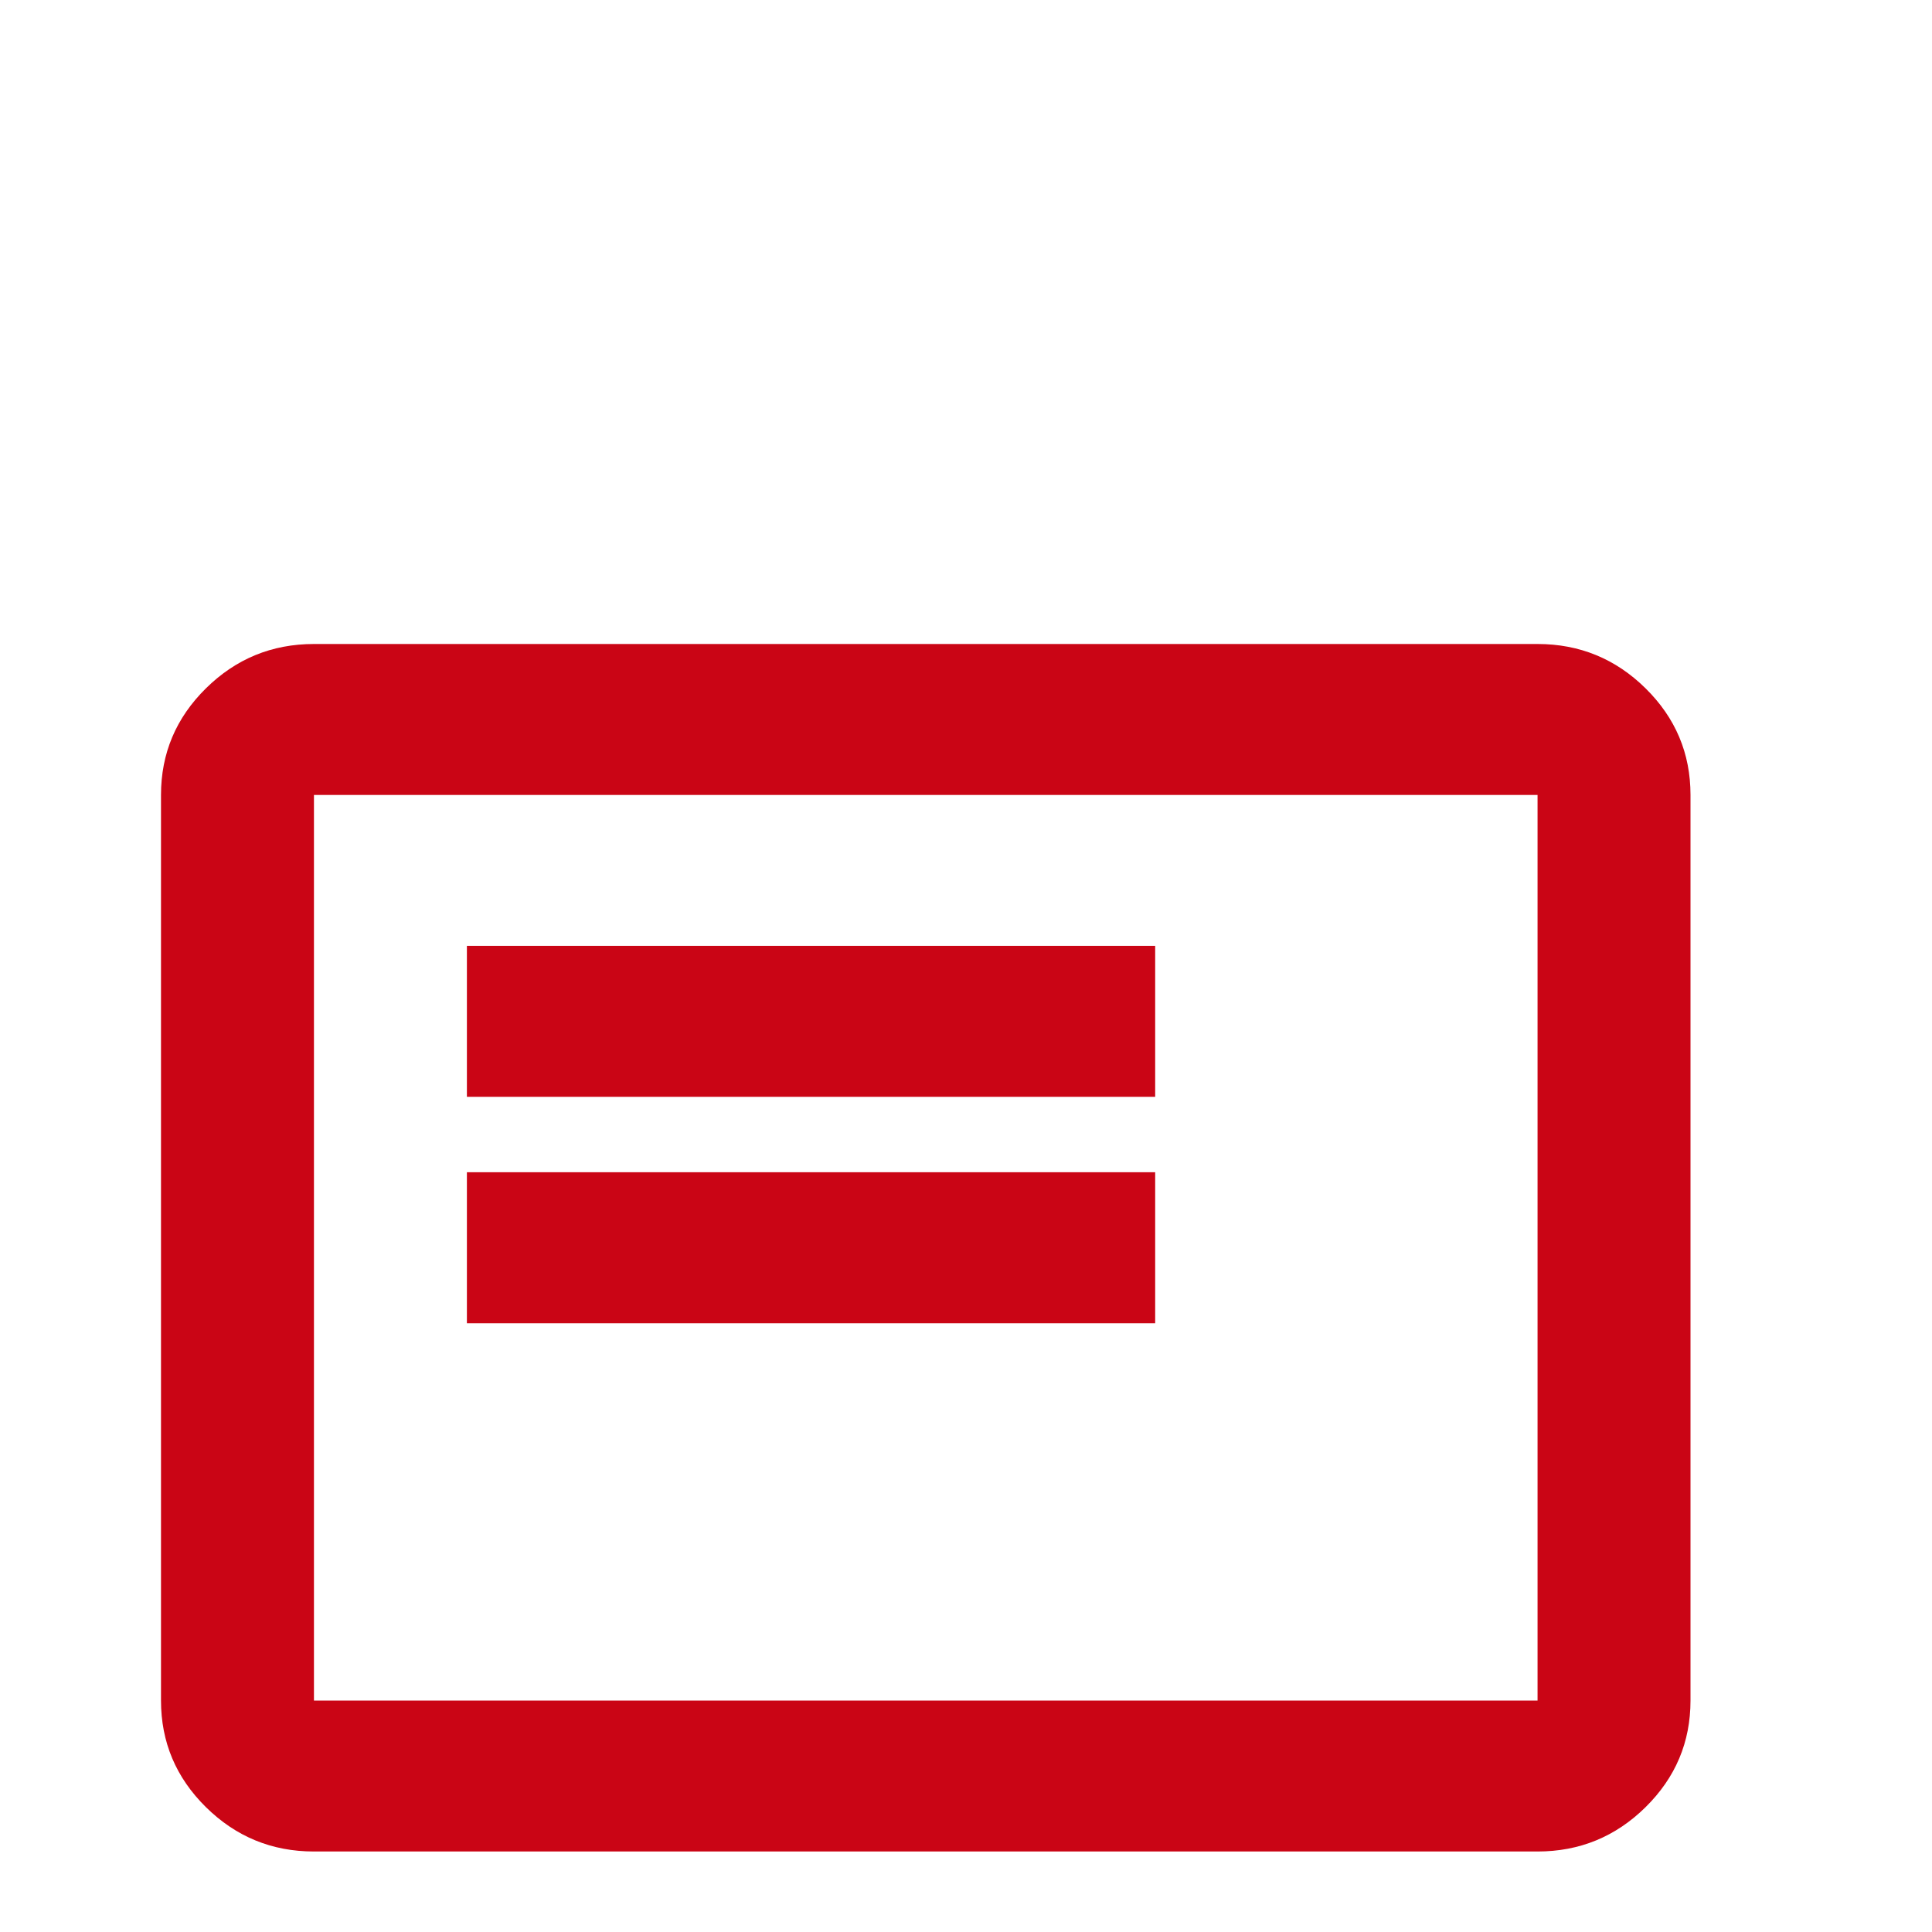 <svg width="24" height="24" viewBox="0 0 24 24" fill="none" xmlns="http://www.w3.org/2000/svg">
<path d="M5.8 16.438H14.35V14.562H5.8V16.438ZM5.8 13.625H14.35V11.75H5.8V13.625ZM3.9 23C3.377 23 2.93 22.816 2.558 22.449C2.186 22.082 2 21.641 2 21.125V9.875C2 9.359 2.186 8.918 2.558 8.551C2.93 8.184 3.377 8 3.9 8H19.1C19.622 8 20.07 8.184 20.442 8.551C20.814 8.918 21 9.359 21 9.875V21.125C21 21.641 20.814 22.082 20.442 22.449C20.07 22.816 19.622 23 19.1 23H3.9ZM3.9 21.125H19.1V9.875H3.9V21.125Z" fill="#CA0515"/>
</svg>
